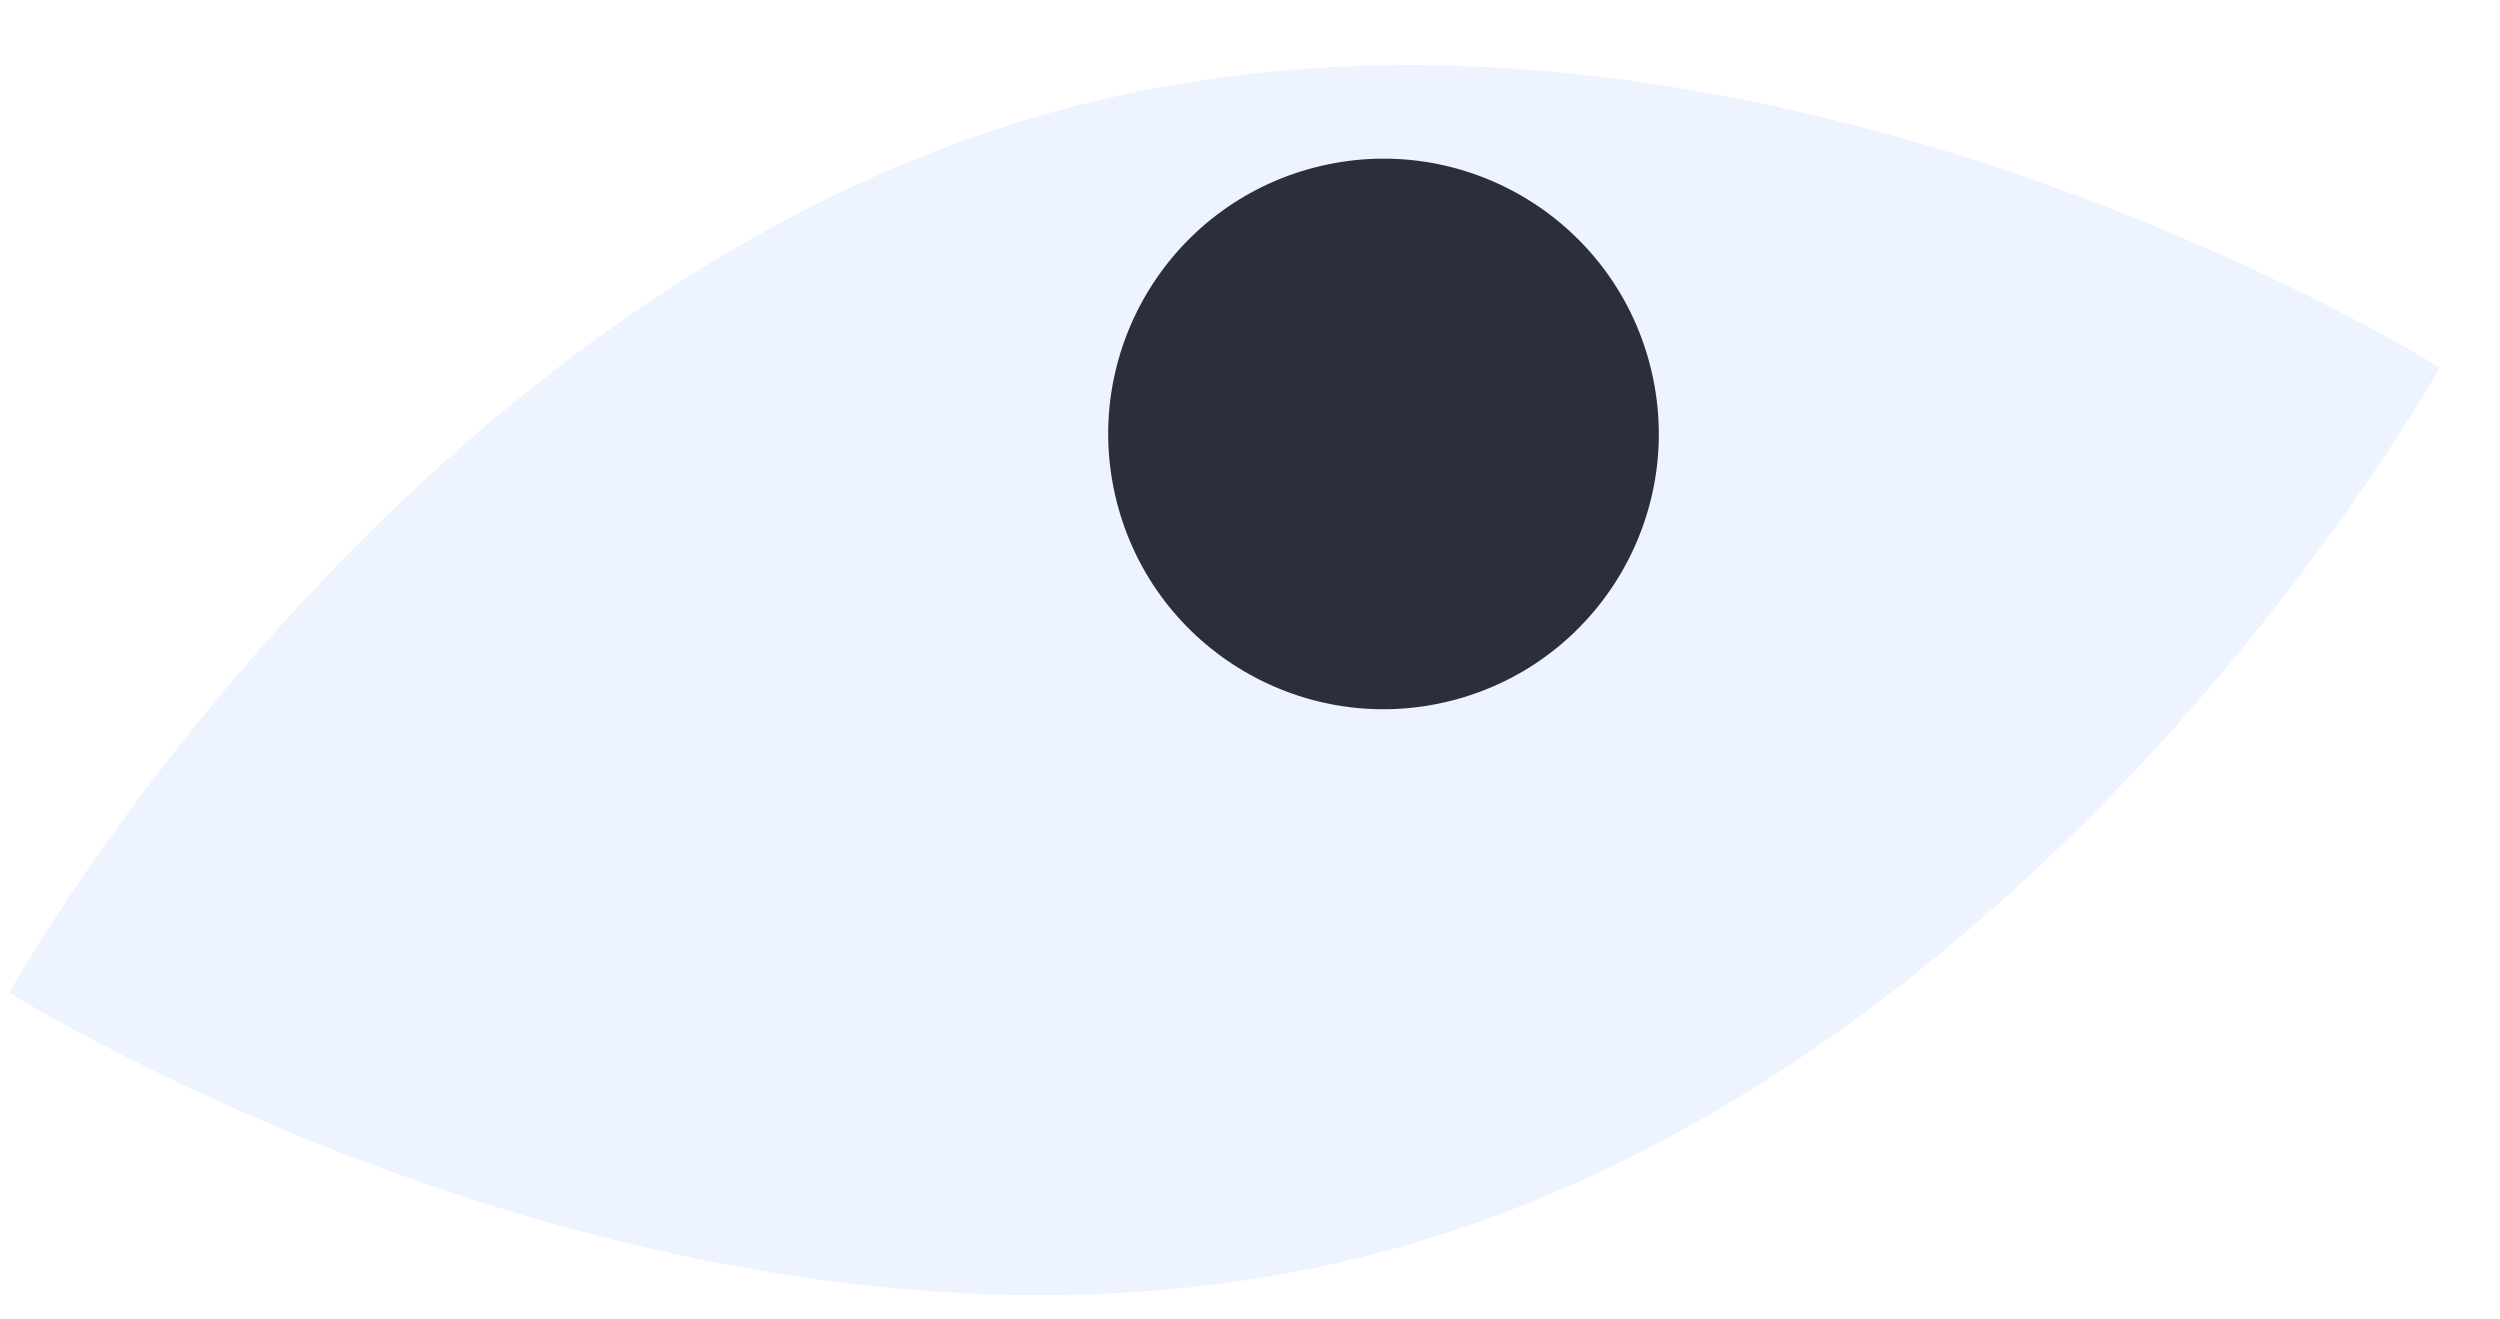 <?xml version="1.0" encoding="UTF-8"?> <svg xmlns="http://www.w3.org/2000/svg" width="36" height="19" viewBox="0 0 36 19" fill="none"><path d="M35.132 5.293C35.132 5.293 29.42 15.581 19.755 18.066C10.091 20.552 0.133 14.294 0.133 14.294C0.133 14.294 5.845 4.006 15.509 1.521C25.174 -0.964 35.132 5.293 35.132 5.293Z" fill="#DDE9FF" fill-opacity="0.5"></path><path d="M23.76 5.256C24.308 7.376 23.034 9.538 20.915 10.086C18.796 10.634 16.633 9.361 16.085 7.242C15.537 5.122 16.811 2.96 18.93 2.412C21.049 1.863 23.212 3.137 23.76 5.256Z" fill="#2C2F39"></path></svg> 